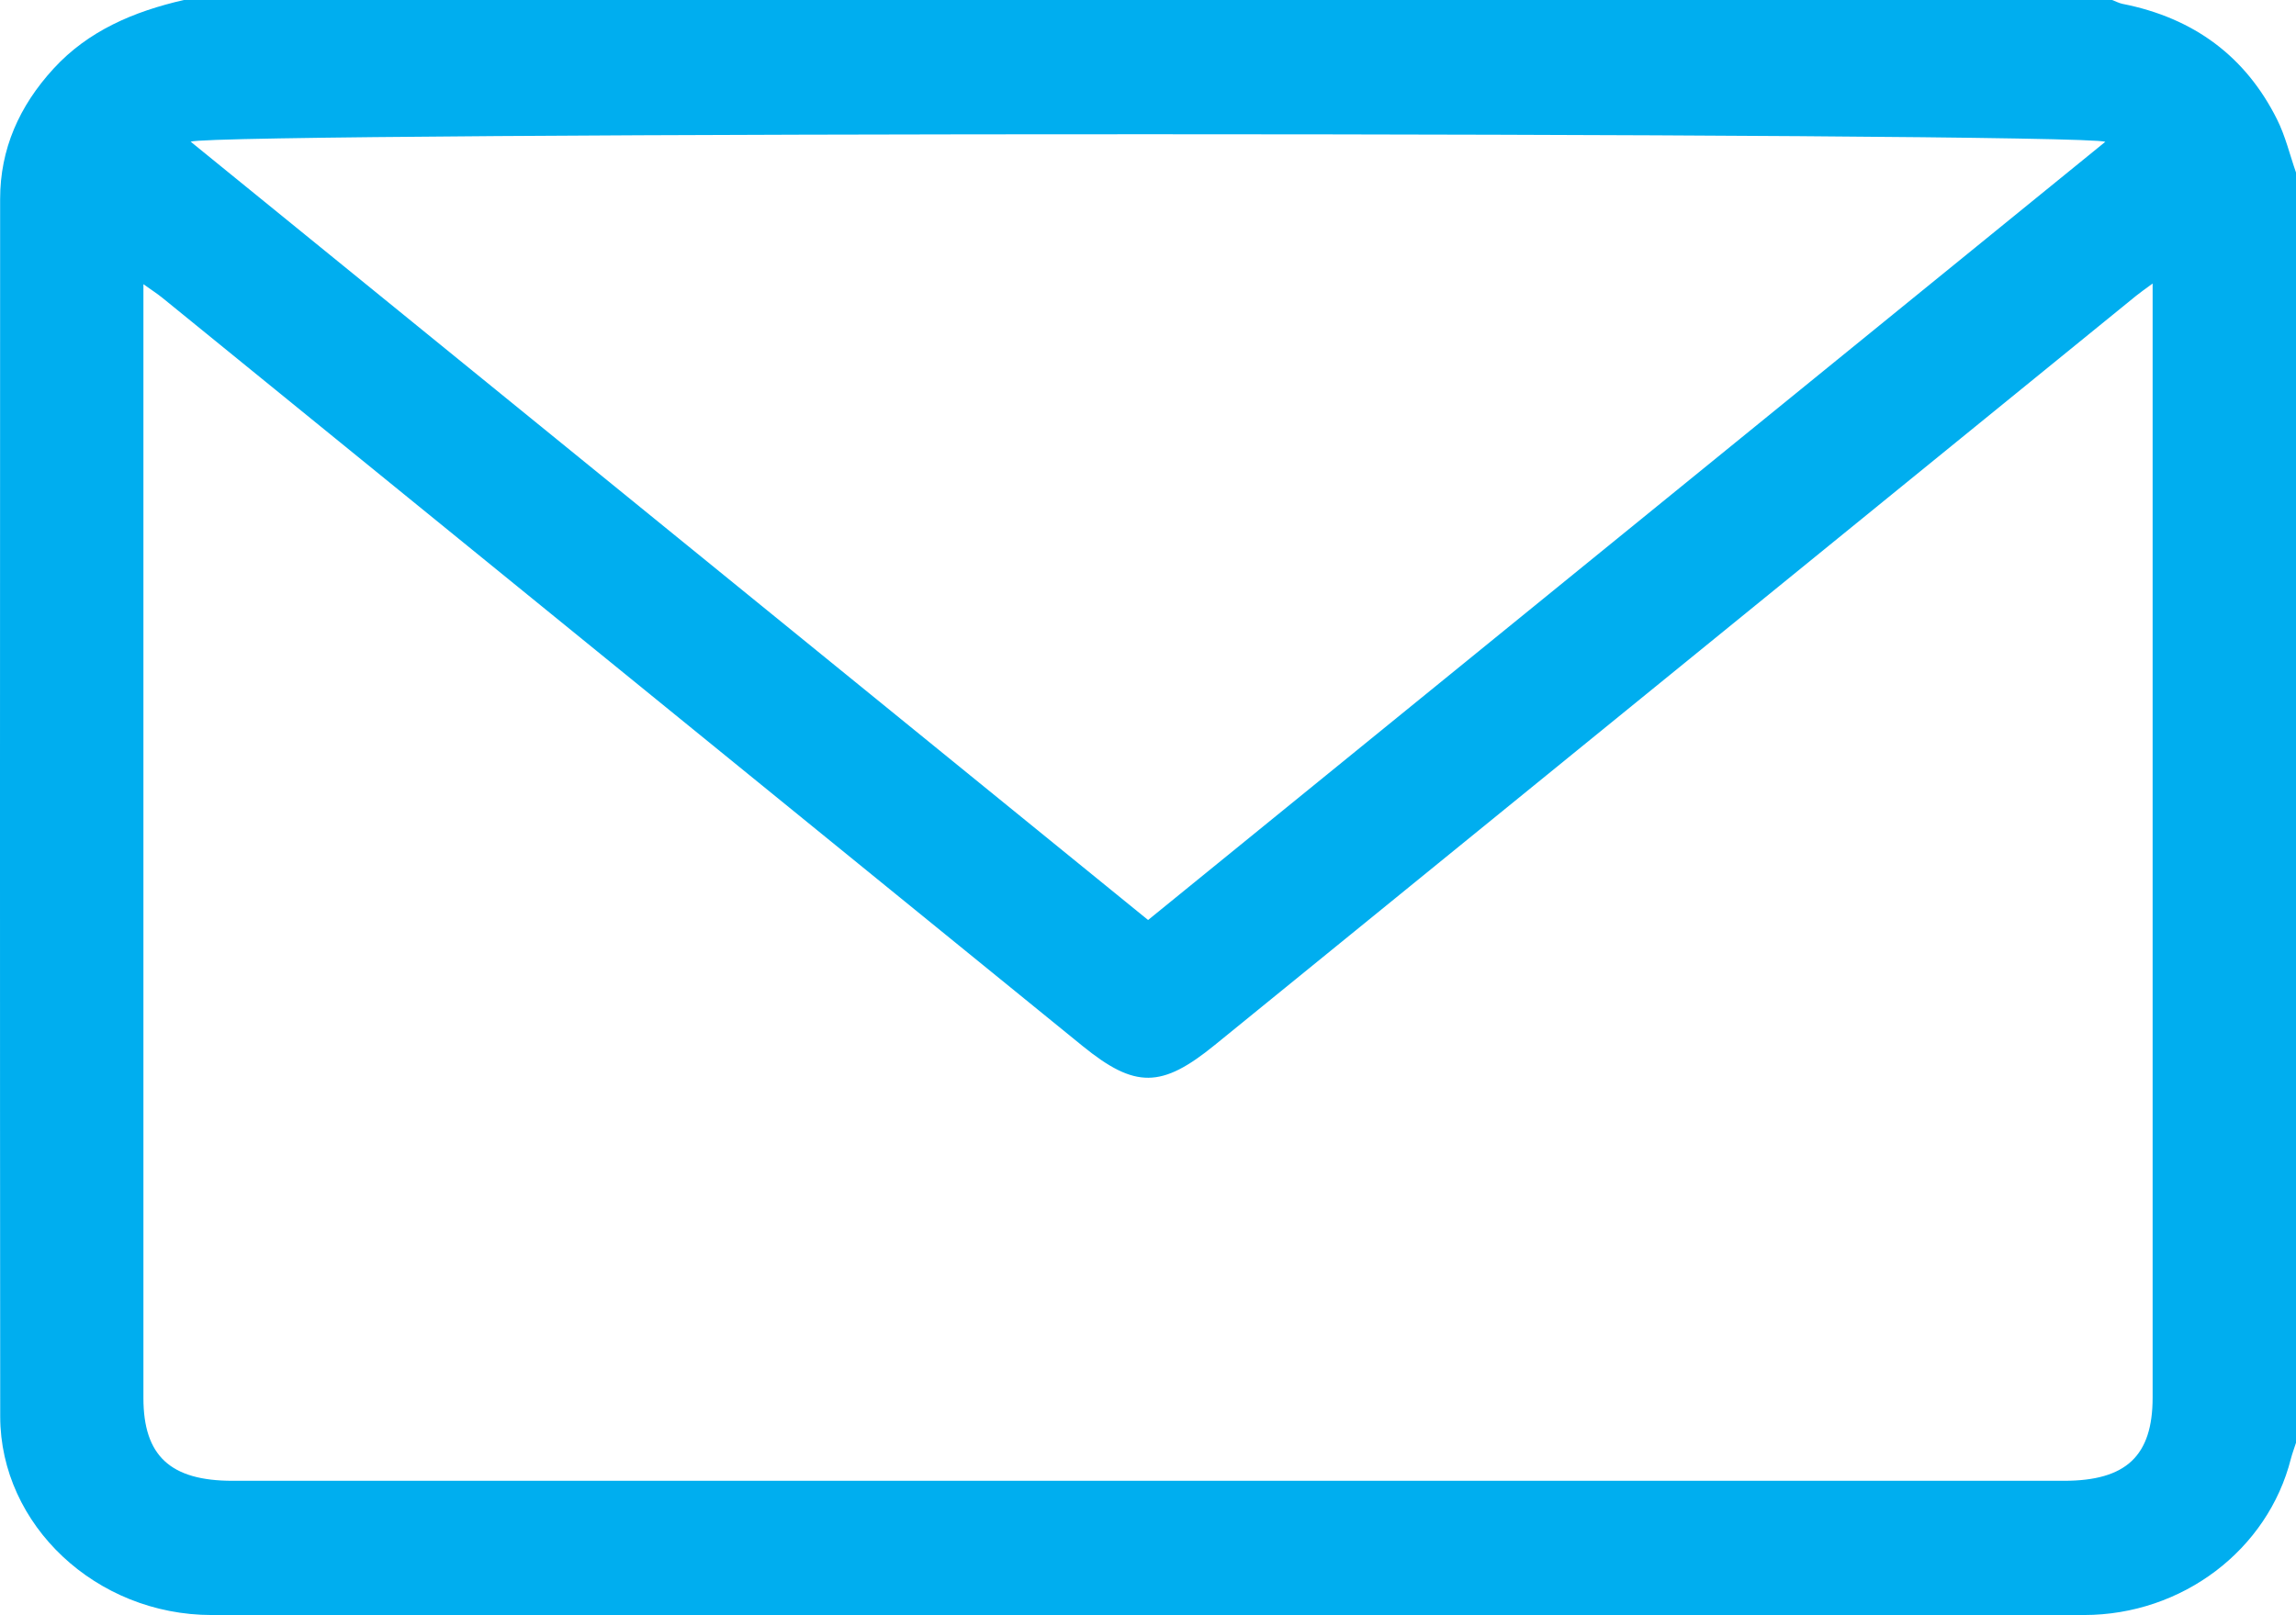 <svg width="54" height="38" viewBox="0 0 54 38" fill="none" xmlns="http://www.w3.org/2000/svg"><path d="M54 4.057v29.886c-.04.125-.087.248-.12.374-.541 2.142-2.55 3.677-4.869 3.678q-22.016.01-44.031 0c-2.72 0-4.971-2.117-4.975-4.667C-.003 23.778 0 14.23.003 4.68c0-1.169.447-2.183 1.257-3.066C2.075.725 3.143.271 4.324 0h45.352c.08.03.157.072.24.09 1.698.334 2.905 1.253 3.636 2.714.199.396.301.834.448 1.254zm-3.373 2.614c-.198.146-.297.214-.39.29q-10.835 8.81-21.668 17.625c-1.248 1.016-1.87 1.028-3.108.022Q14.648 15.81 3.831 7.016c-.123-.1-.258-.188-.458-.33v26.203c0 1.36.632 1.948 2.095 1.948h43.077c1.46 0 2.083-.585 2.083-1.959V6.673zm-1.112-3.335c-.56-.235-44.455-.238-45.031-.003l22.518 18.311z" fill="#00AEEF"/></svg>